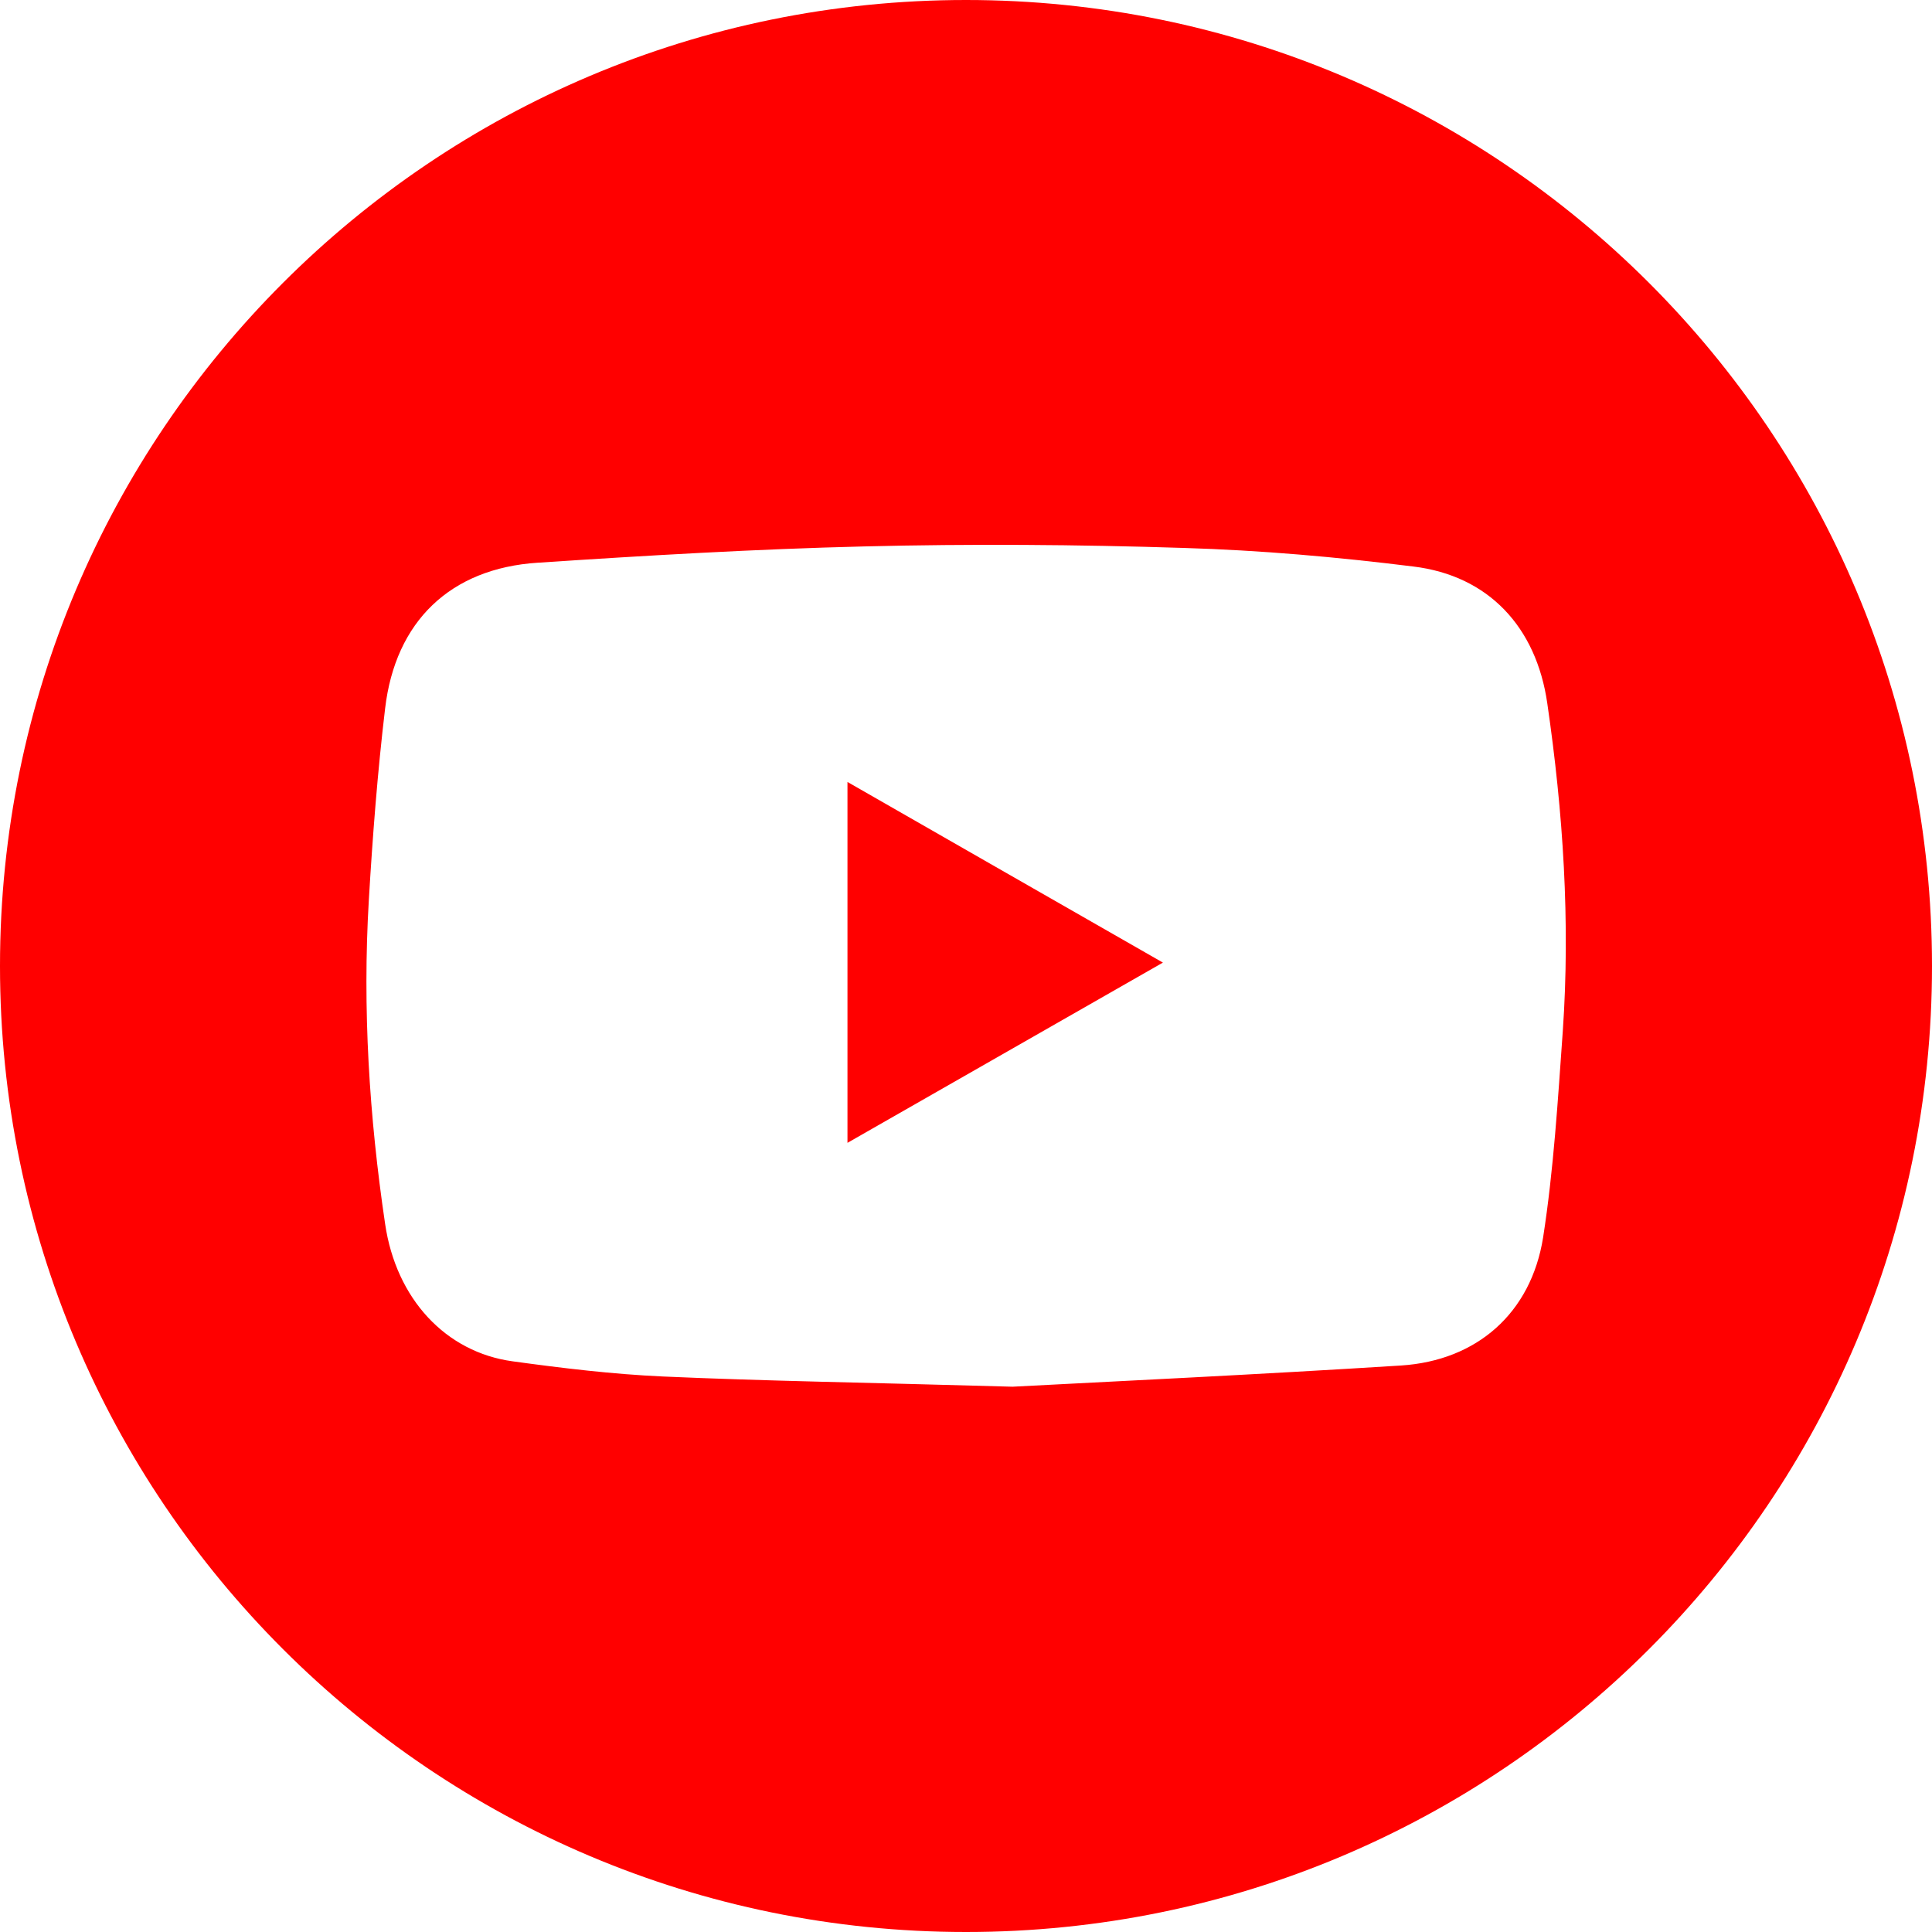 <?xml version="1.0" encoding="UTF-8"?> <svg xmlns="http://www.w3.org/2000/svg" xmlns:xlink="http://www.w3.org/1999/xlink" version="1.1" id="Layer_1" x="0px" y="0px" viewBox="0 0 510.2 510.2" style="enable-background:new 0 0 510.2 510.2;" xml:space="preserve"> <style type="text/css"> .st0{fill:#FF0000;} </style> <g> <path class="st0" d="M223.8,301.8c28-16,55.3-31.6,83.3-47.6c-28.2-16.1-55.5-31.8-83.3-47.7C223.8,238.5,223.8,269.8,223.8,301.8z "></path> <path class="st0" d="M255.1,0C114.2,0,0,114.2,0,255.1s114.2,255.1,255.1,255.1c140.9,0,255.1-114.2,255.1-255.1S396,0,255.1,0z M412.7,272.3c-1.3,18.2-2.4,36.5-5.2,54.5c-3.2,20-17.5,32.5-37.5,33.8c-38,2.4-76,4.2-102.6,5.6c-38.5-1.1-65.5-1.5-92.4-2.7 c-13.2-0.6-26.5-2.2-39.6-4c-17.7-2.4-30.8-16.5-33.7-36.3c-4.2-28.3-6-56.9-4.3-85.5c1-16.9,2.3-33.8,4.3-50.6 c2.7-23,17.2-37,40.3-38.5c28.7-1.9,57.4-3.6,86.2-4.3c28.1-0.7,56.3-0.5,84.4,0.4c20.2,0.6,40.5,2.4,60.6,4.9 c19.9,2.4,32.5,16,35.4,36.1C412.8,214.5,414.7,243.4,412.7,272.3z"></path> </g> </svg> 